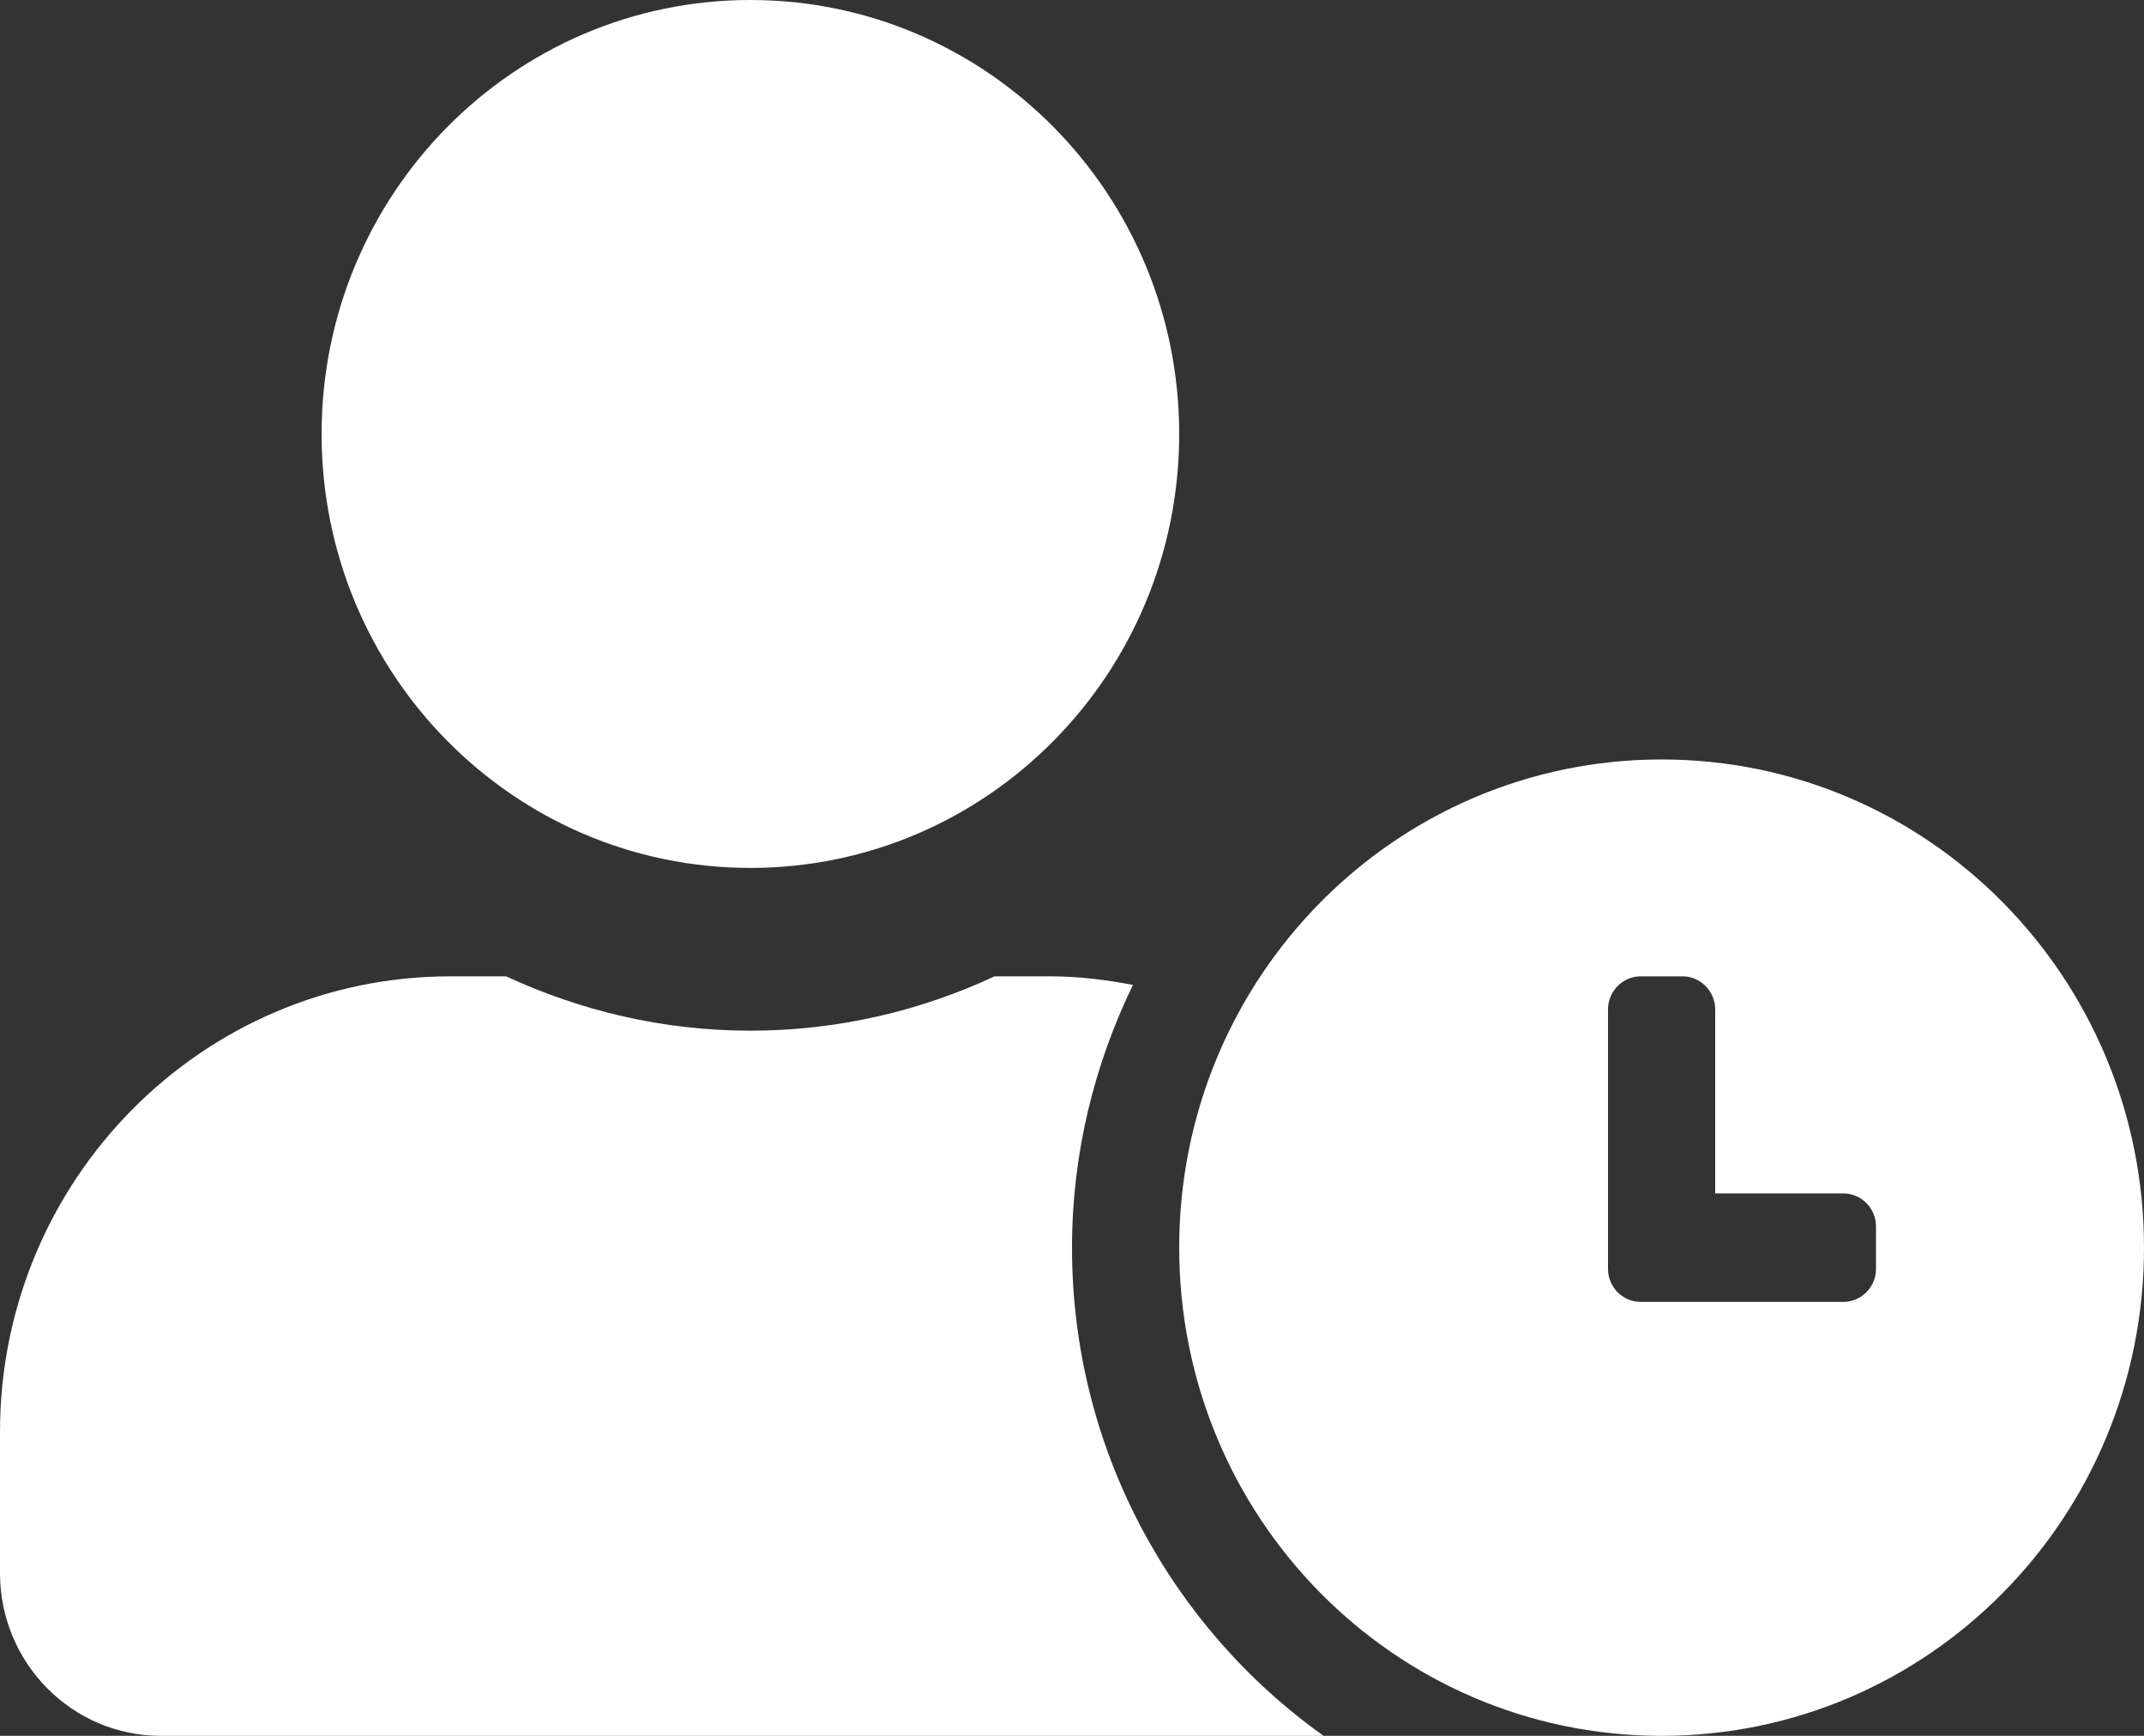 <svg width="21" height="17" viewBox="0 0 21 17" fill="none" xmlns="http://www.w3.org/2000/svg">
<rect x="0" y="0" width="21" height="17" fill="#333333" stroke="none"/>
<path d="M16.275 7.438C13.663 7.438 11.55 9.576 11.55 12.219C11.55 14.862 13.663 17 16.275 17C18.887 17 21 14.862 21 12.219C21 9.576 18.887 7.438 16.275 7.438ZM18.375 12.428C18.375 12.604 18.231 12.75 18.057 12.75H16.068C15.894 12.75 15.75 12.604 15.75 12.428V9.885C15.75 9.709 15.894 9.562 16.068 9.562H16.482C16.656 9.562 16.8 9.709 16.8 9.885V11.688H18.057C18.231 11.688 18.375 11.834 18.375 12.01V12.428ZM10.5 12.219C10.5 11.296 10.72 10.422 11.097 9.646C10.835 9.596 10.566 9.562 10.29 9.562H9.742C9.014 9.901 8.203 10.094 7.35 10.094C6.497 10.094 5.69 9.901 4.958 9.562H4.41C1.975 9.562 0 11.561 0 14.025V15.406C0 16.286 0.705 17 1.575 17H12.964C11.478 15.941 10.5 14.194 10.5 12.219ZM7.35 8.5C9.67 8.5 11.55 6.597 11.55 4.25C11.55 1.903 9.67 0 7.35 0C5.03 0 3.15 1.903 3.15 4.25C3.15 6.597 5.03 8.5 7.35 8.5Z" fill="white"/>
</svg>
